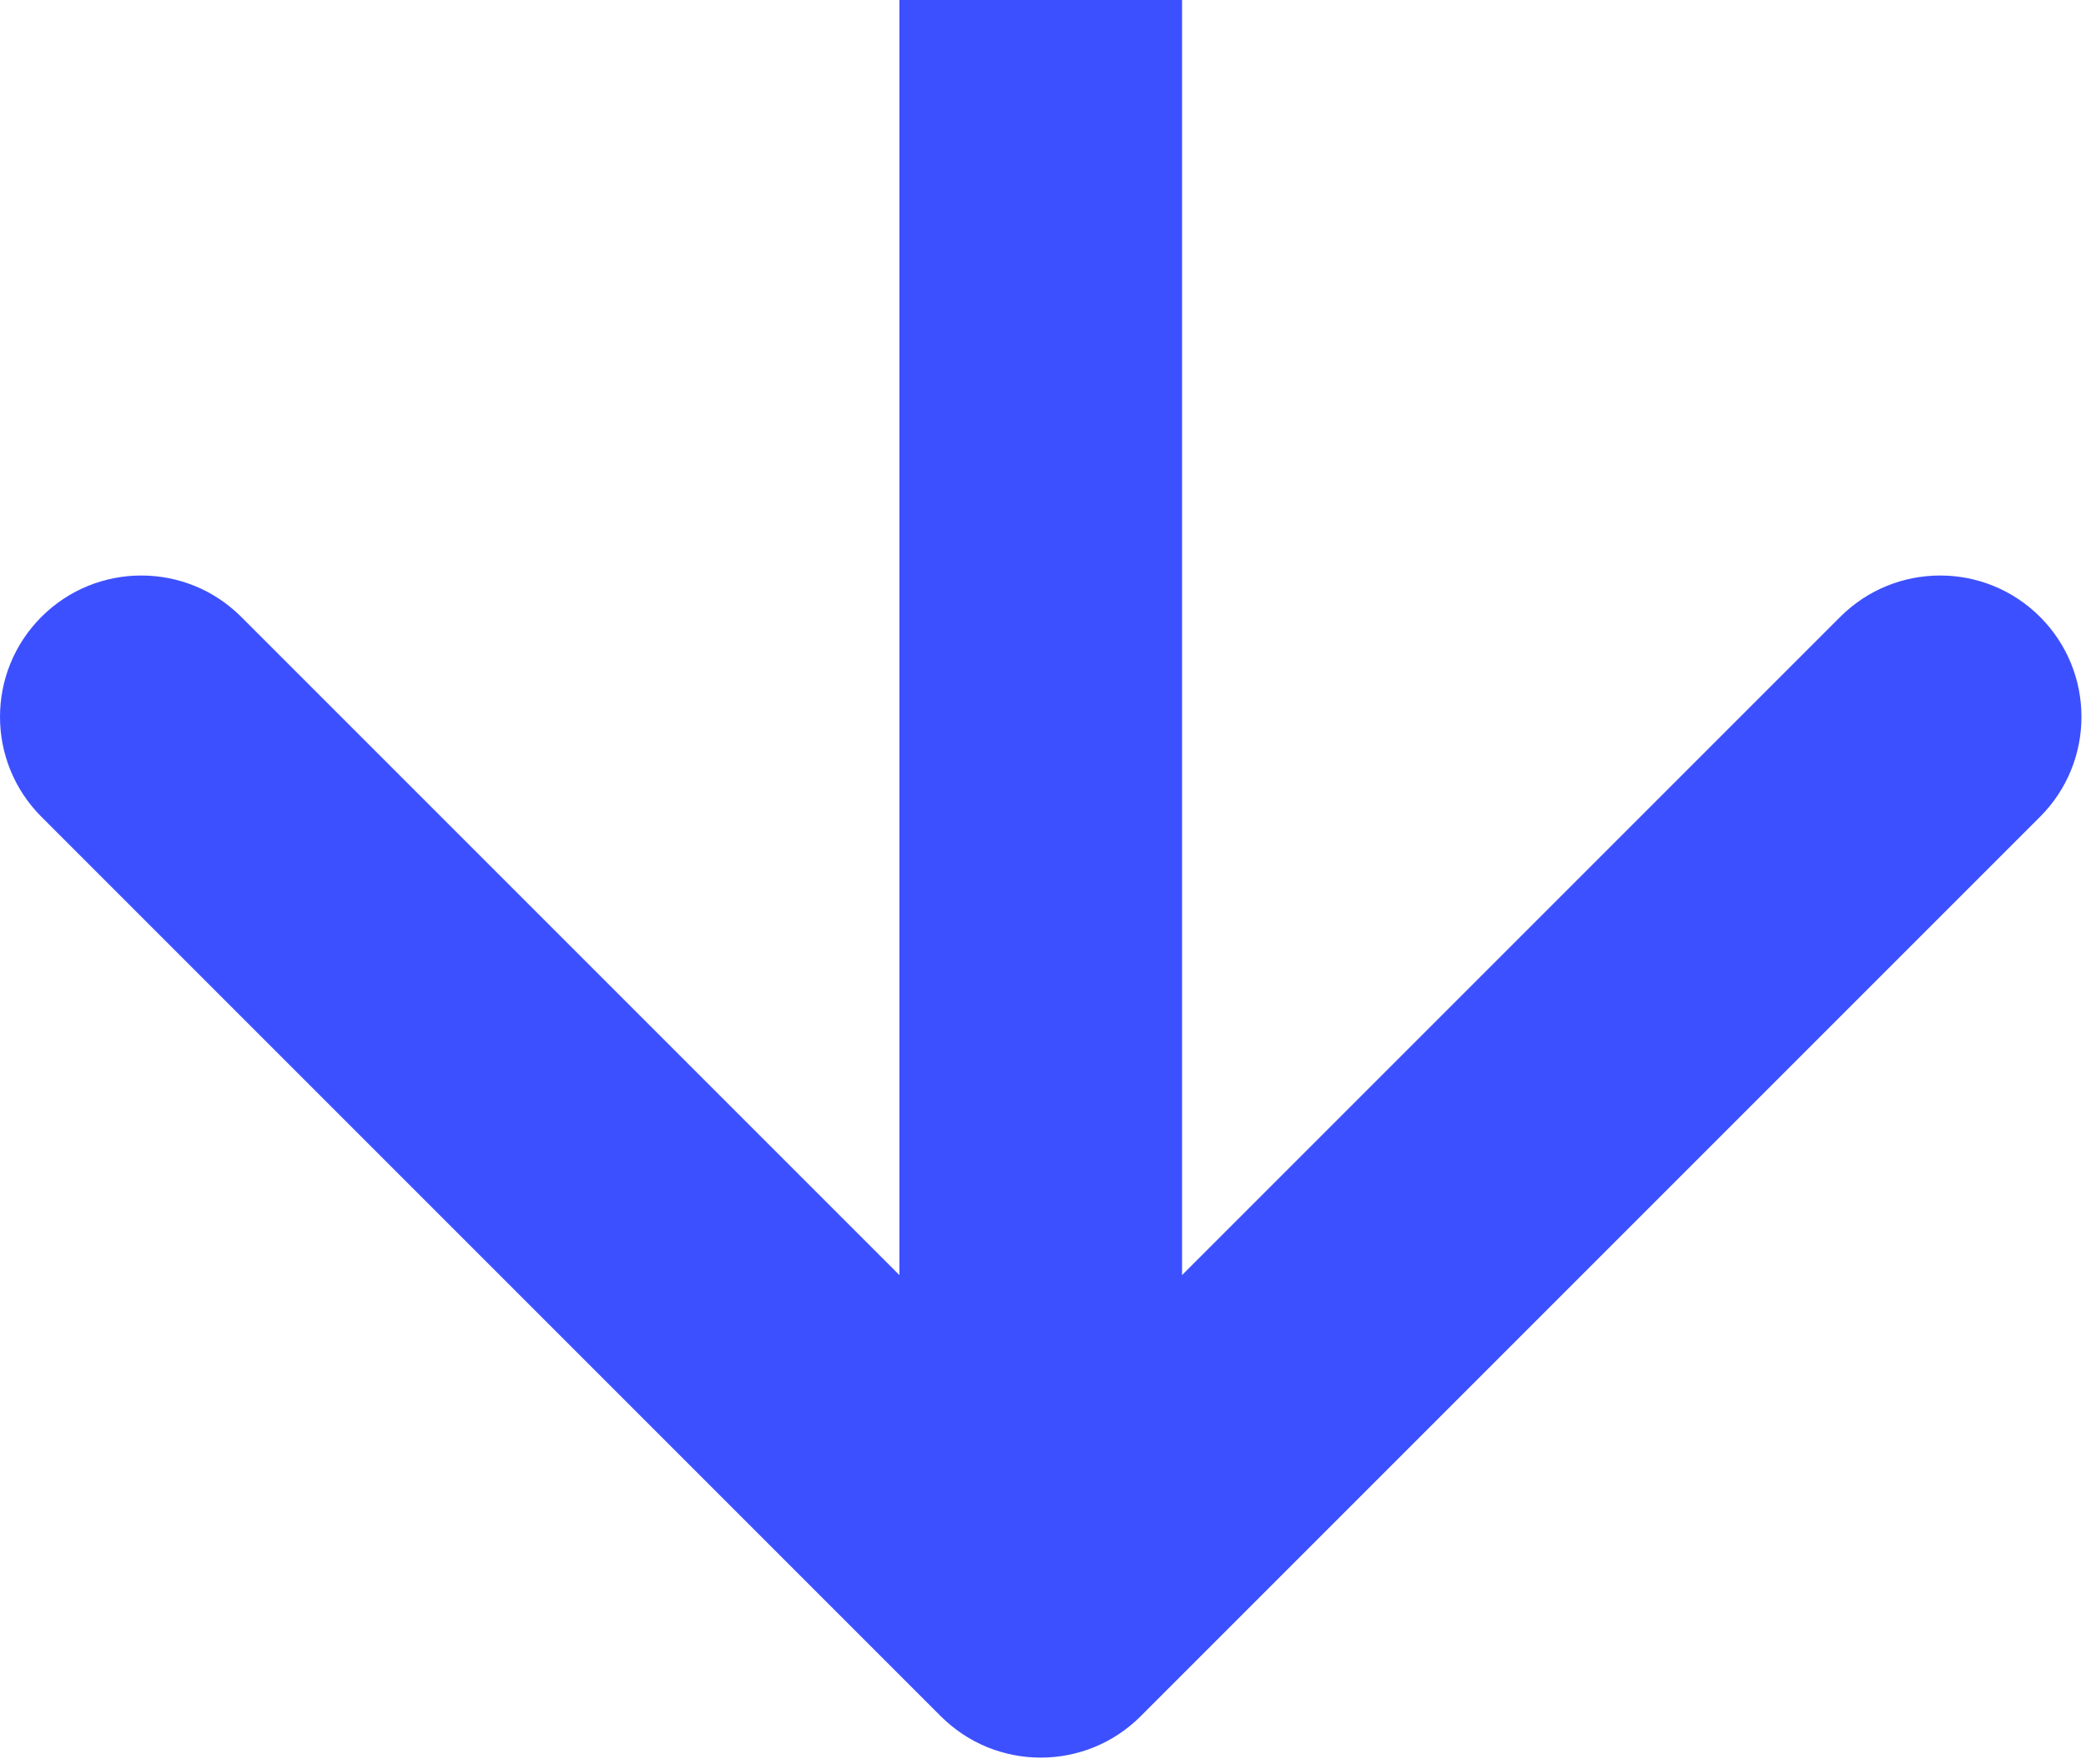 <?xml version="1.0" encoding="UTF-8" standalone="no"?>
<!DOCTYPE svg PUBLIC "-//W3C//DTD SVG 1.1//EN" "http://www.w3.org/Graphics/SVG/1.1/DTD/svg11.dtd">
<svg width="100%" height="100%" viewBox="0 0 246 208" version="1.1" xmlns="http://www.w3.org/2000/svg" xmlns:xlink="http://www.w3.org/1999/xlink" xml:space="preserve" xmlns:serif="http://www.serif.com/" style="fill-rule:evenodd;clip-rule:evenodd;stroke-linejoin:round;stroke-miterlimit:2;">
    <path d="M106.066,150.362l0,-150.362l33.333,0l0,150.362l77.615,-77.615c6.508,-6.508 17.061,-6.508 23.57,0c6.509,6.509 6.509,17.062 -0,23.571l-106.066,106.066c-6.509,6.508 -17.062,6.508 -23.57,-0l-106.066,-106.067c-6.509,-6.508 -6.509,-17.061 -0,-23.57c6.508,-6.508 17.061,-6.508 23.57,0l77.614,77.615Z" style="fill:#3d50ff;"/>
</svg>

